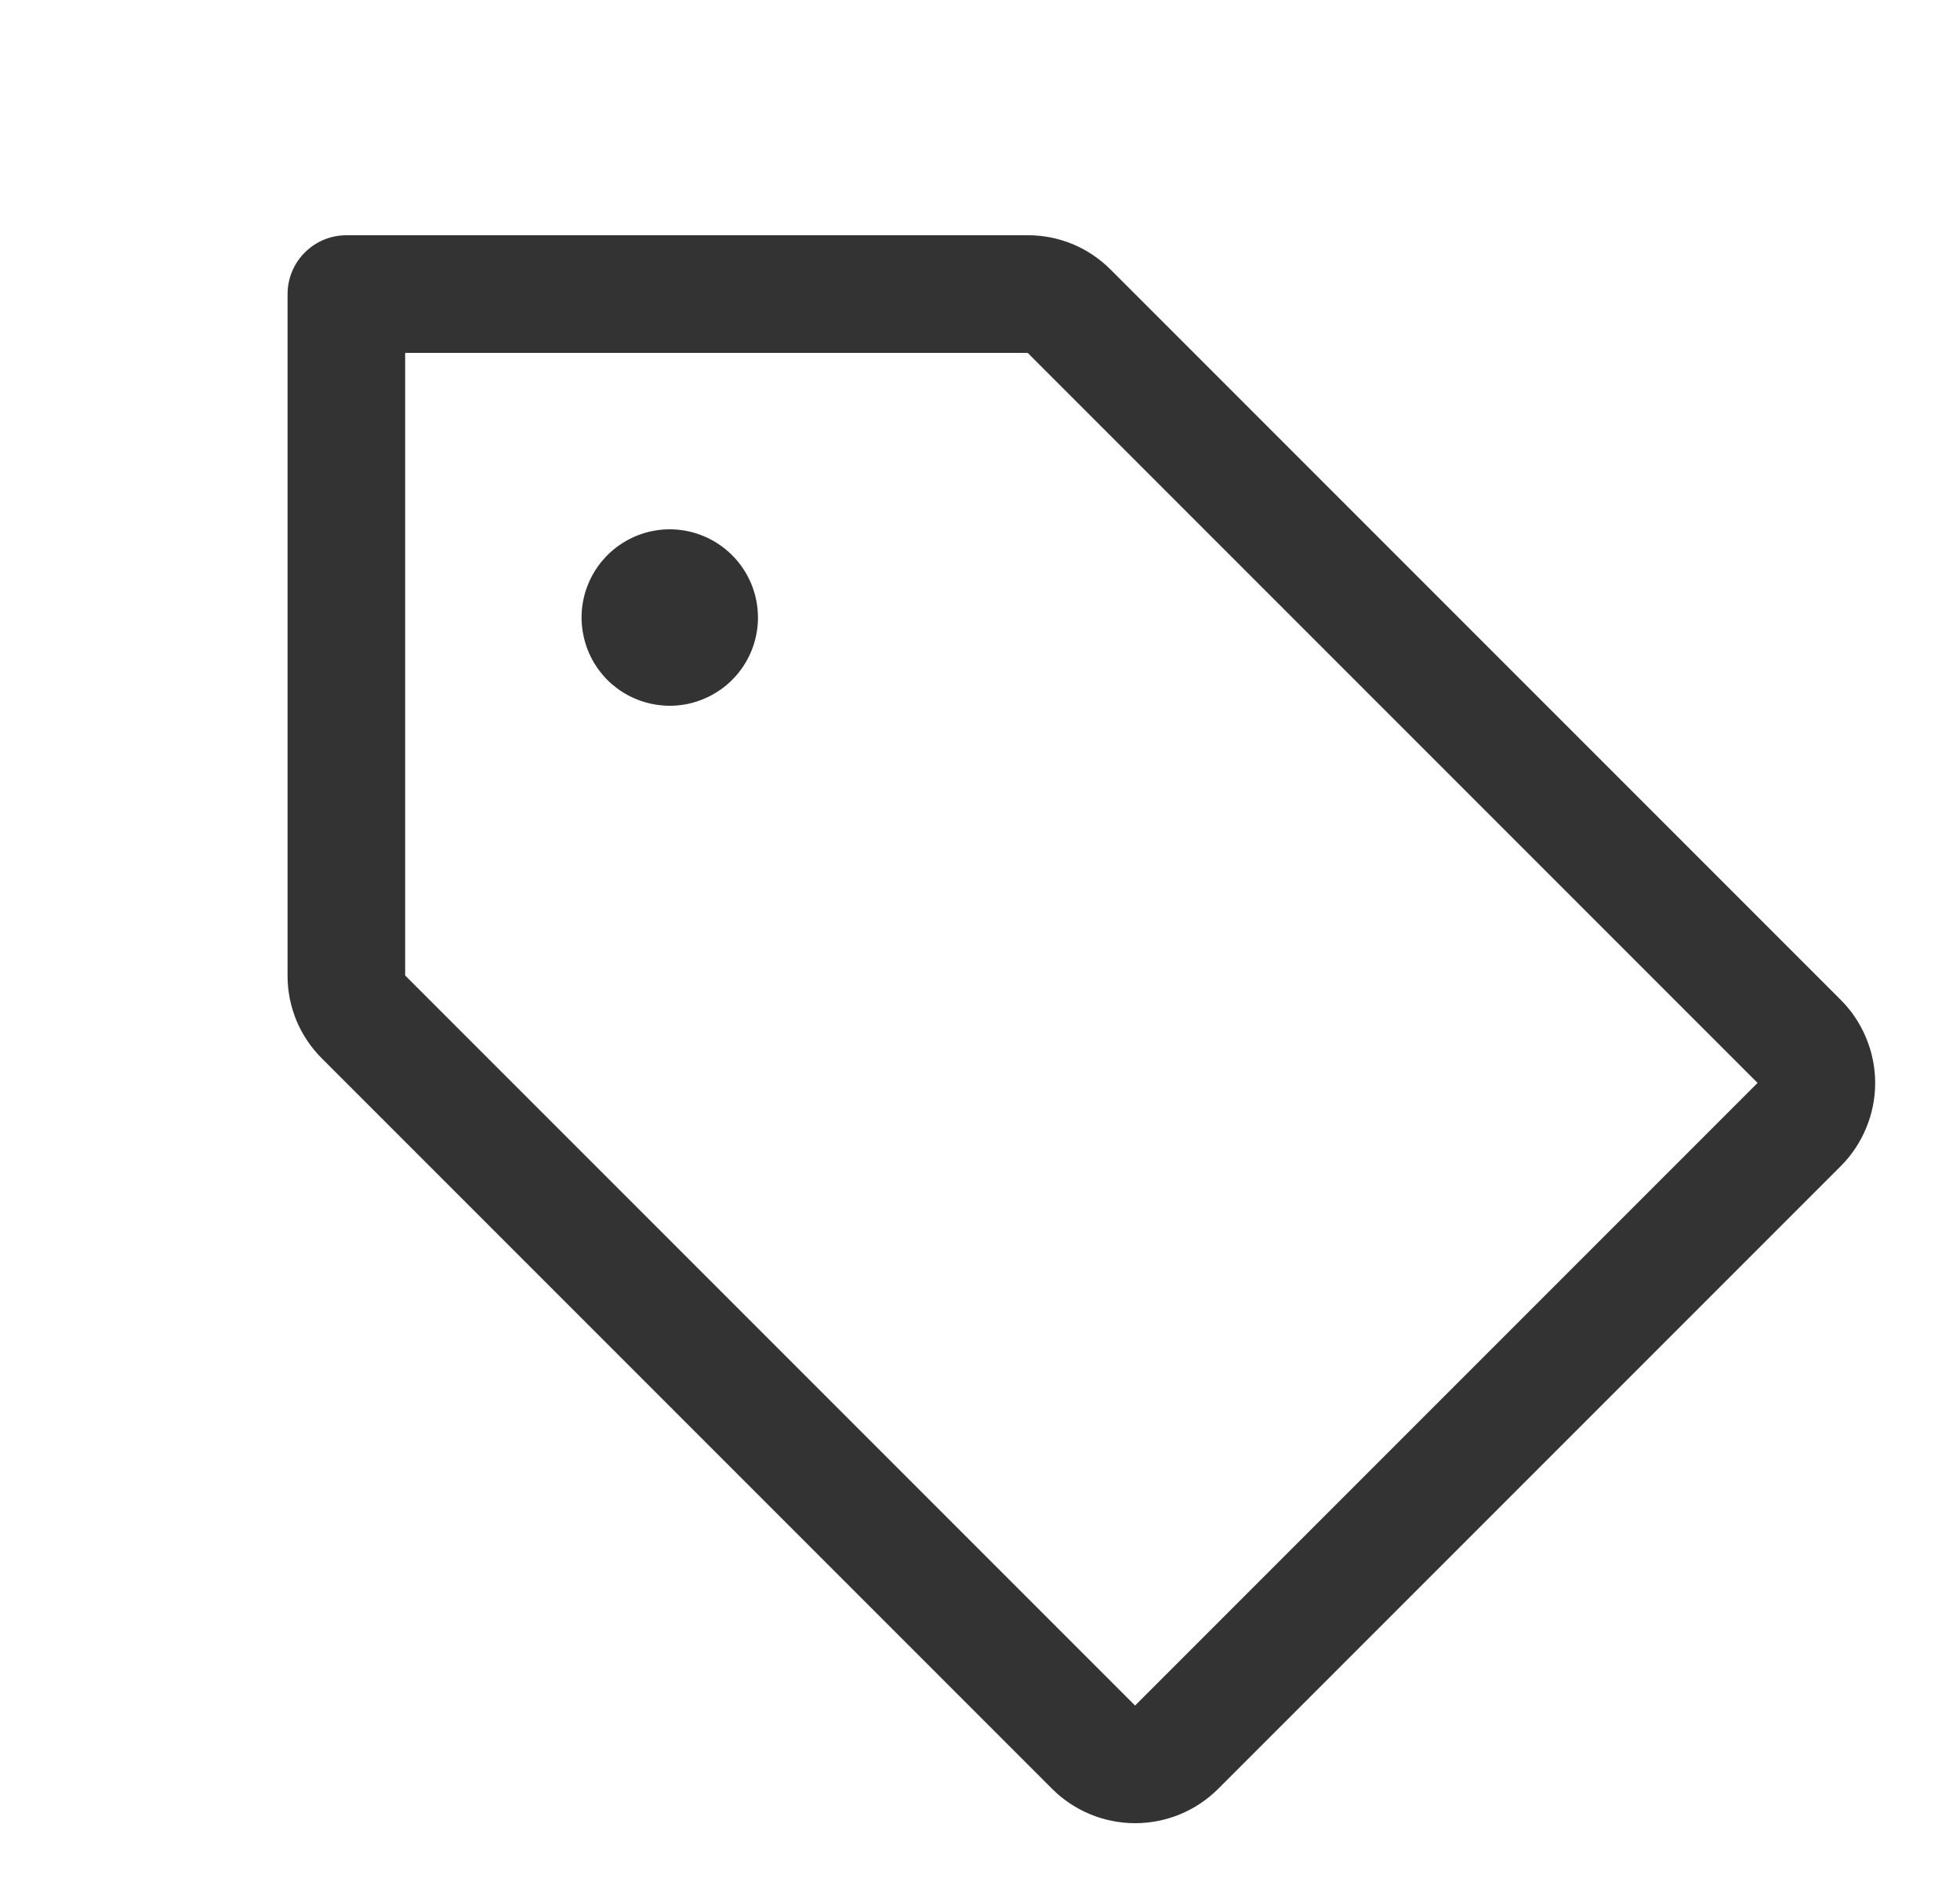 <svg width="25" height="24" viewBox="0 0 25 24" fill="none" xmlns="http://www.w3.org/2000/svg">
<path d="M23.478 12.75L14.168 3.44C14.029 3.3 13.864 3.189 13.682 3.113C13.5 3.038 13.305 2.999 13.108 3H4.418C4.219 3 4.028 3.079 3.888 3.22C3.747 3.36 3.668 3.551 3.668 3.75V12.44C3.667 12.637 3.706 12.832 3.781 13.014C3.857 13.196 3.968 13.361 4.108 13.5L13.418 22.81C13.557 22.95 13.723 23.06 13.905 23.136C14.087 23.211 14.282 23.25 14.479 23.25C14.676 23.25 14.871 23.211 15.053 23.136C15.235 23.06 15.4 22.95 15.54 22.81L23.478 14.872C23.618 14.732 23.728 14.567 23.803 14.385C23.879 14.203 23.918 14.008 23.918 13.811C23.918 13.614 23.879 13.419 23.803 13.237C23.728 13.055 23.618 12.889 23.478 12.75ZM14.478 21.75L5.168 12.44V4.5H13.108L22.418 13.81L14.478 21.75ZM9.668 7.875C9.668 8.098 9.602 8.315 9.478 8.5C9.355 8.685 9.179 8.829 8.973 8.914C8.768 9 8.542 9.022 8.323 8.978C8.105 8.935 7.905 8.828 7.747 8.671C7.59 8.513 7.483 8.313 7.44 8.094C7.396 7.876 7.418 7.65 7.504 7.444C7.589 7.239 7.733 7.063 7.918 6.94C8.103 6.816 8.32 6.75 8.543 6.75C8.841 6.75 9.127 6.869 9.338 7.08C9.549 7.29 9.668 7.577 9.668 7.875Z" fill="#333333"/>
</svg>
